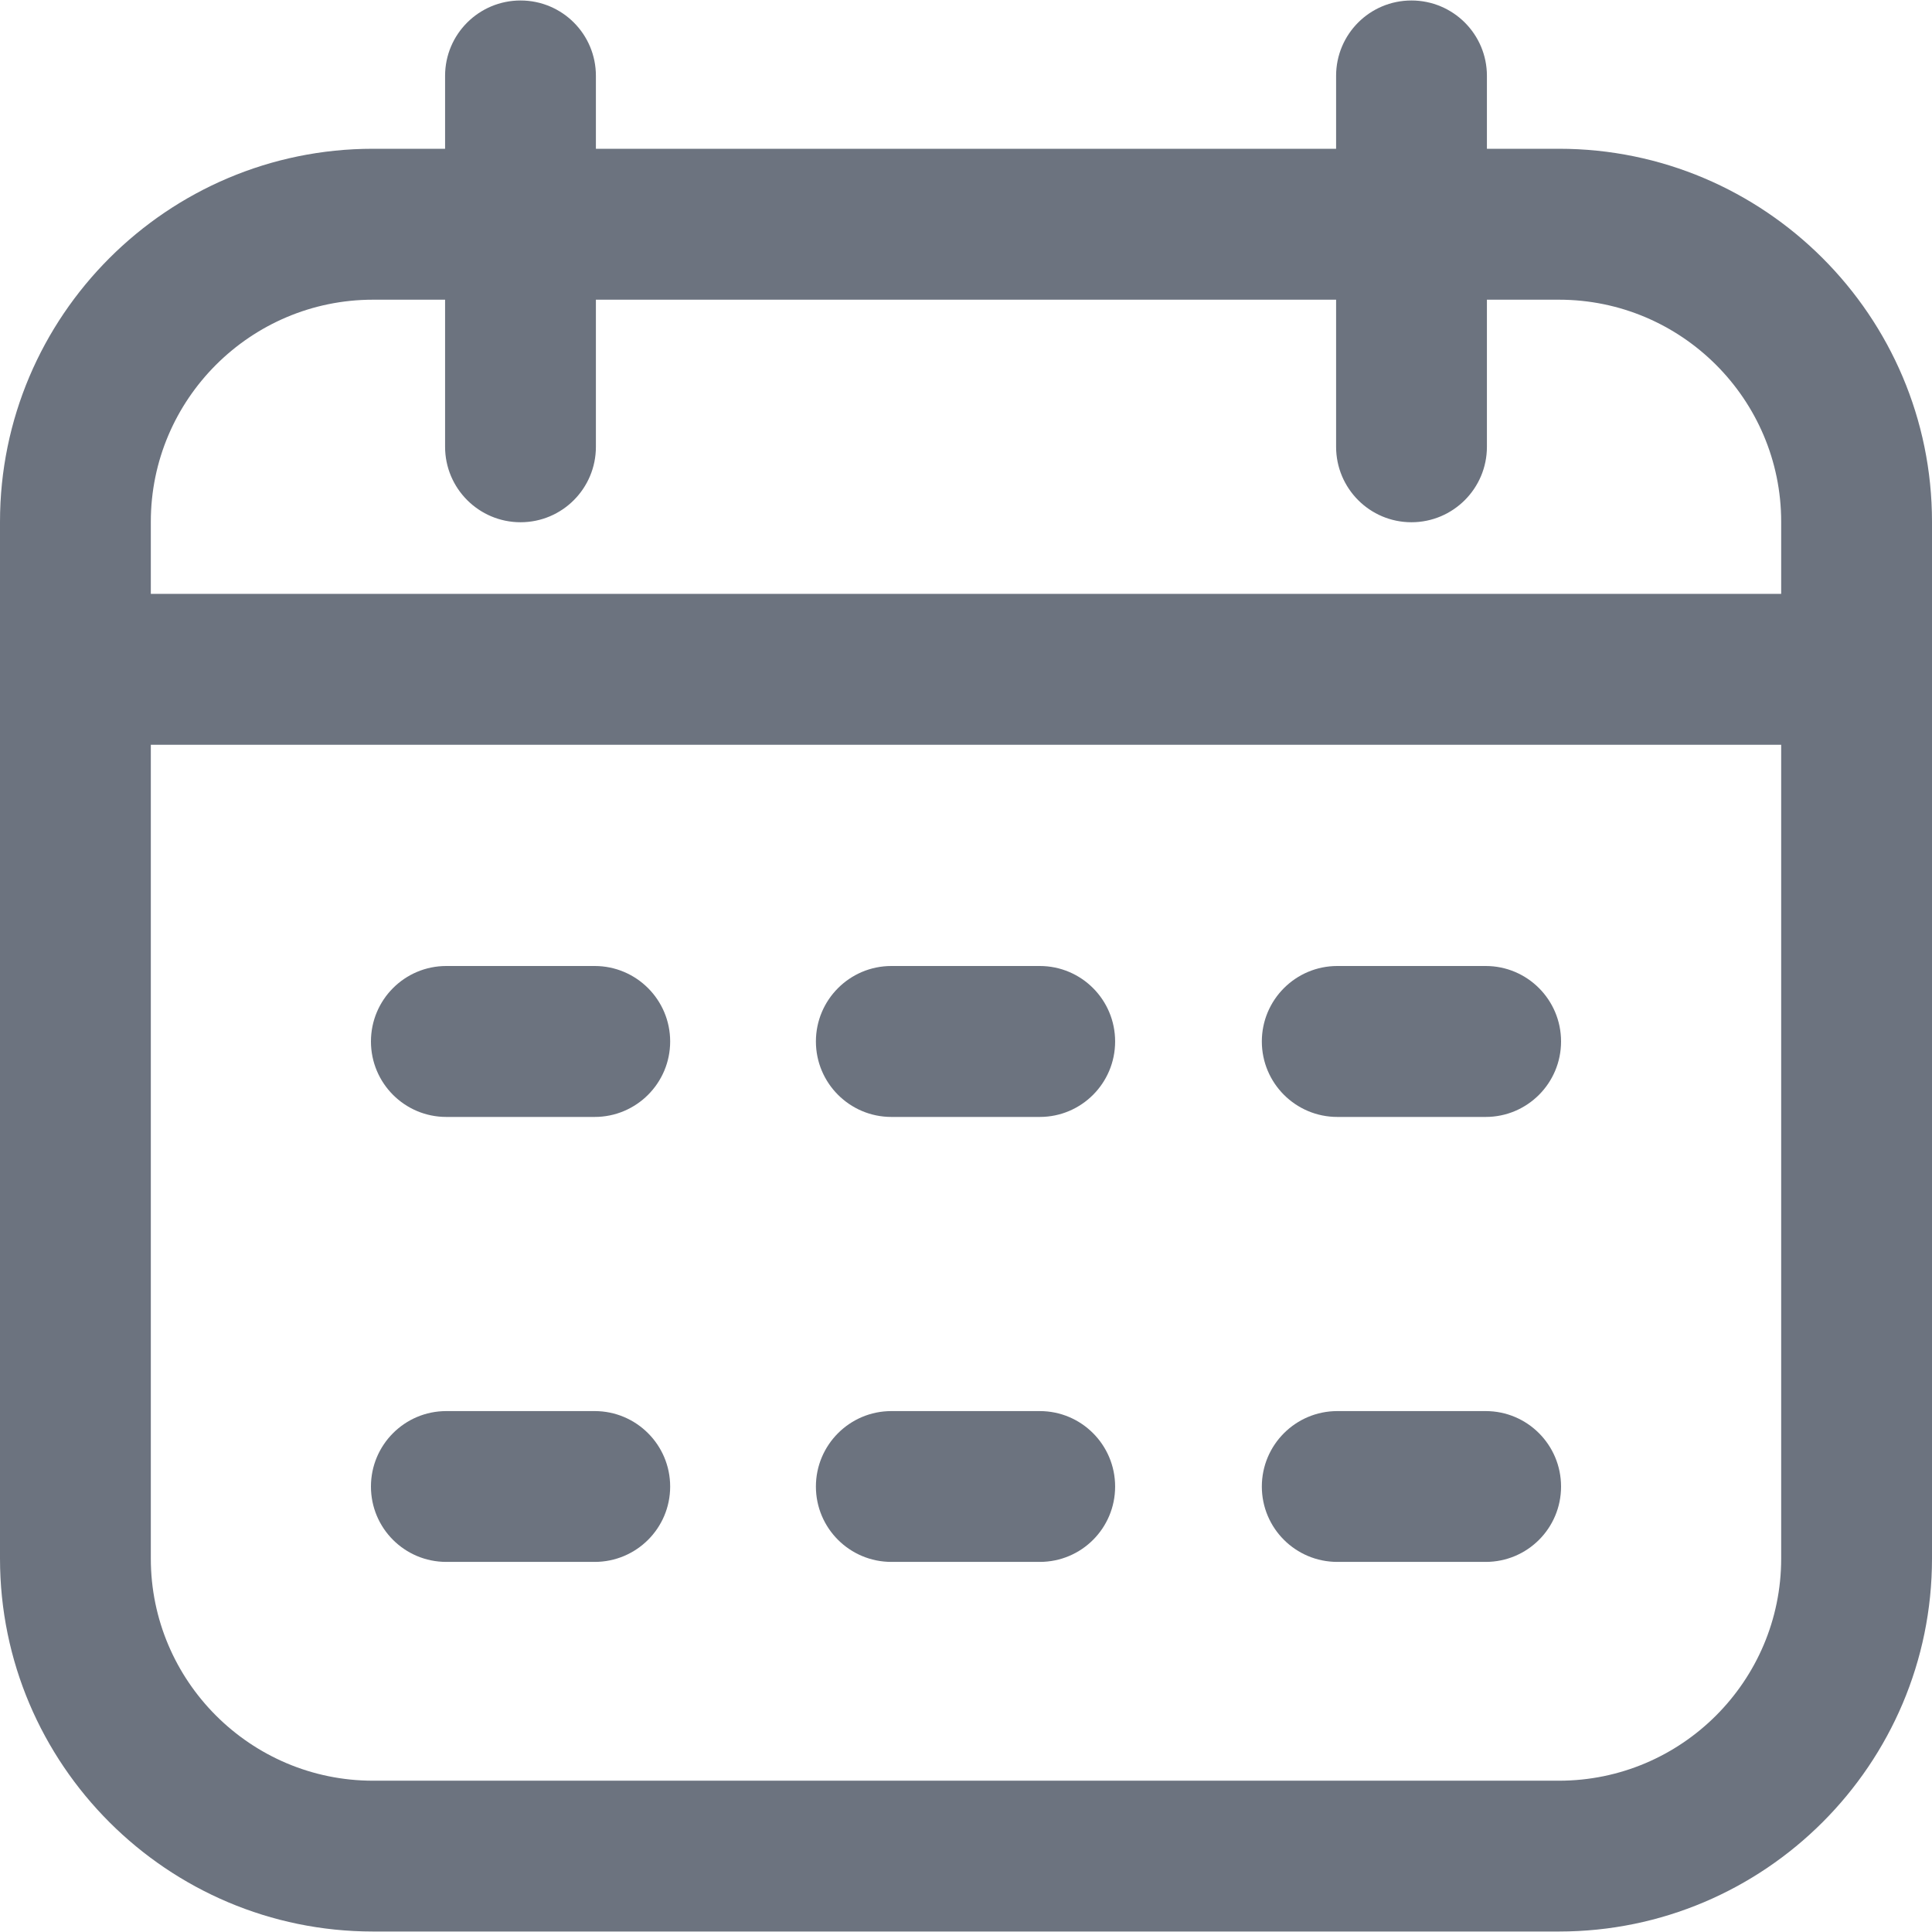 <svg width="16" height="16" viewBox="0 0 16 16" fill="none" xmlns="http://www.w3.org/2000/svg">
<g id="calendar (1) 1" clip-path="url(#clip0_773_1709)">
<g id="Group">
<path id="Vector" d="M12.911 1.232H12.314V0.628C12.314 0.283 12.034 0.004 11.689 0.004C11.344 0.004 11.065 0.283 11.065 0.628V1.232H4.935V0.628C4.935 0.283 4.656 0.004 4.311 0.004C3.966 0.004 3.686 0.283 3.686 0.628V1.232H3.089C1.386 1.232 0 2.618 0 4.321V12.907C0 14.611 1.386 15.996 3.089 15.996H12.911C14.614 15.996 16 14.611 16 12.907V4.321C16 2.618 14.614 1.232 12.911 1.232ZM3.089 2.482H3.686V3.7C3.686 4.045 3.966 4.325 4.311 4.325C4.656 4.325 4.935 4.045 4.935 3.7V2.482H11.065V3.7C11.065 4.045 11.344 4.325 11.689 4.325C12.034 4.325 12.314 4.045 12.314 3.7V2.482H12.911C13.925 2.482 14.751 3.307 14.751 4.321V4.918H1.249V4.321C1.249 3.307 2.075 2.482 3.089 2.482ZM12.911 14.747H3.089C2.075 14.747 1.249 13.922 1.249 12.907V6.168H14.751V12.907C14.751 13.922 13.925 14.747 12.911 14.747ZM5.55 8.625C5.55 8.97 5.27 9.25 4.925 9.25H3.696C3.351 9.25 3.072 8.97 3.072 8.625C3.072 8.28 3.351 8 3.696 8H4.925C5.27 8 5.55 8.28 5.55 8.625ZM12.928 8.625C12.928 8.97 12.649 9.25 12.304 9.25H11.075C10.73 9.25 10.45 8.97 10.45 8.625C10.45 8.28 10.73 8 11.075 8H12.304C12.649 8 12.928 8.28 12.928 8.625ZM9.235 8.625C9.235 8.97 8.956 9.25 8.611 9.25H7.382C7.037 9.25 6.757 8.97 6.757 8.625C6.757 8.28 7.037 8 7.382 8H8.611C8.956 8 9.235 8.28 9.235 8.625ZM5.55 12.311C5.55 12.656 5.27 12.935 4.925 12.935H3.696C3.351 12.935 3.072 12.656 3.072 12.311C3.072 11.966 3.351 11.686 3.696 11.686H4.925C5.27 11.686 5.55 11.966 5.55 12.311ZM12.928 12.311C12.928 12.656 12.649 12.935 12.304 12.935H11.075C10.73 12.935 10.45 12.656 10.45 12.311C10.45 11.966 10.73 11.686 11.075 11.686H12.304C12.649 11.686 12.928 11.966 12.928 12.311ZM9.235 12.311C9.235 12.656 8.956 12.935 8.611 12.935H7.382C7.037 12.935 6.757 12.656 6.757 12.311C6.757 11.966 7.037 11.686 7.382 11.686H8.611C8.956 11.686 9.235 11.966 9.235 12.311Z" fill="#6C737F"/>
</g>
</g>
<defs>
<clipPath id="clip0_773_1709">
<rect width="16" height="16" fill="white"/>
</clipPath>
</defs>
</svg>
